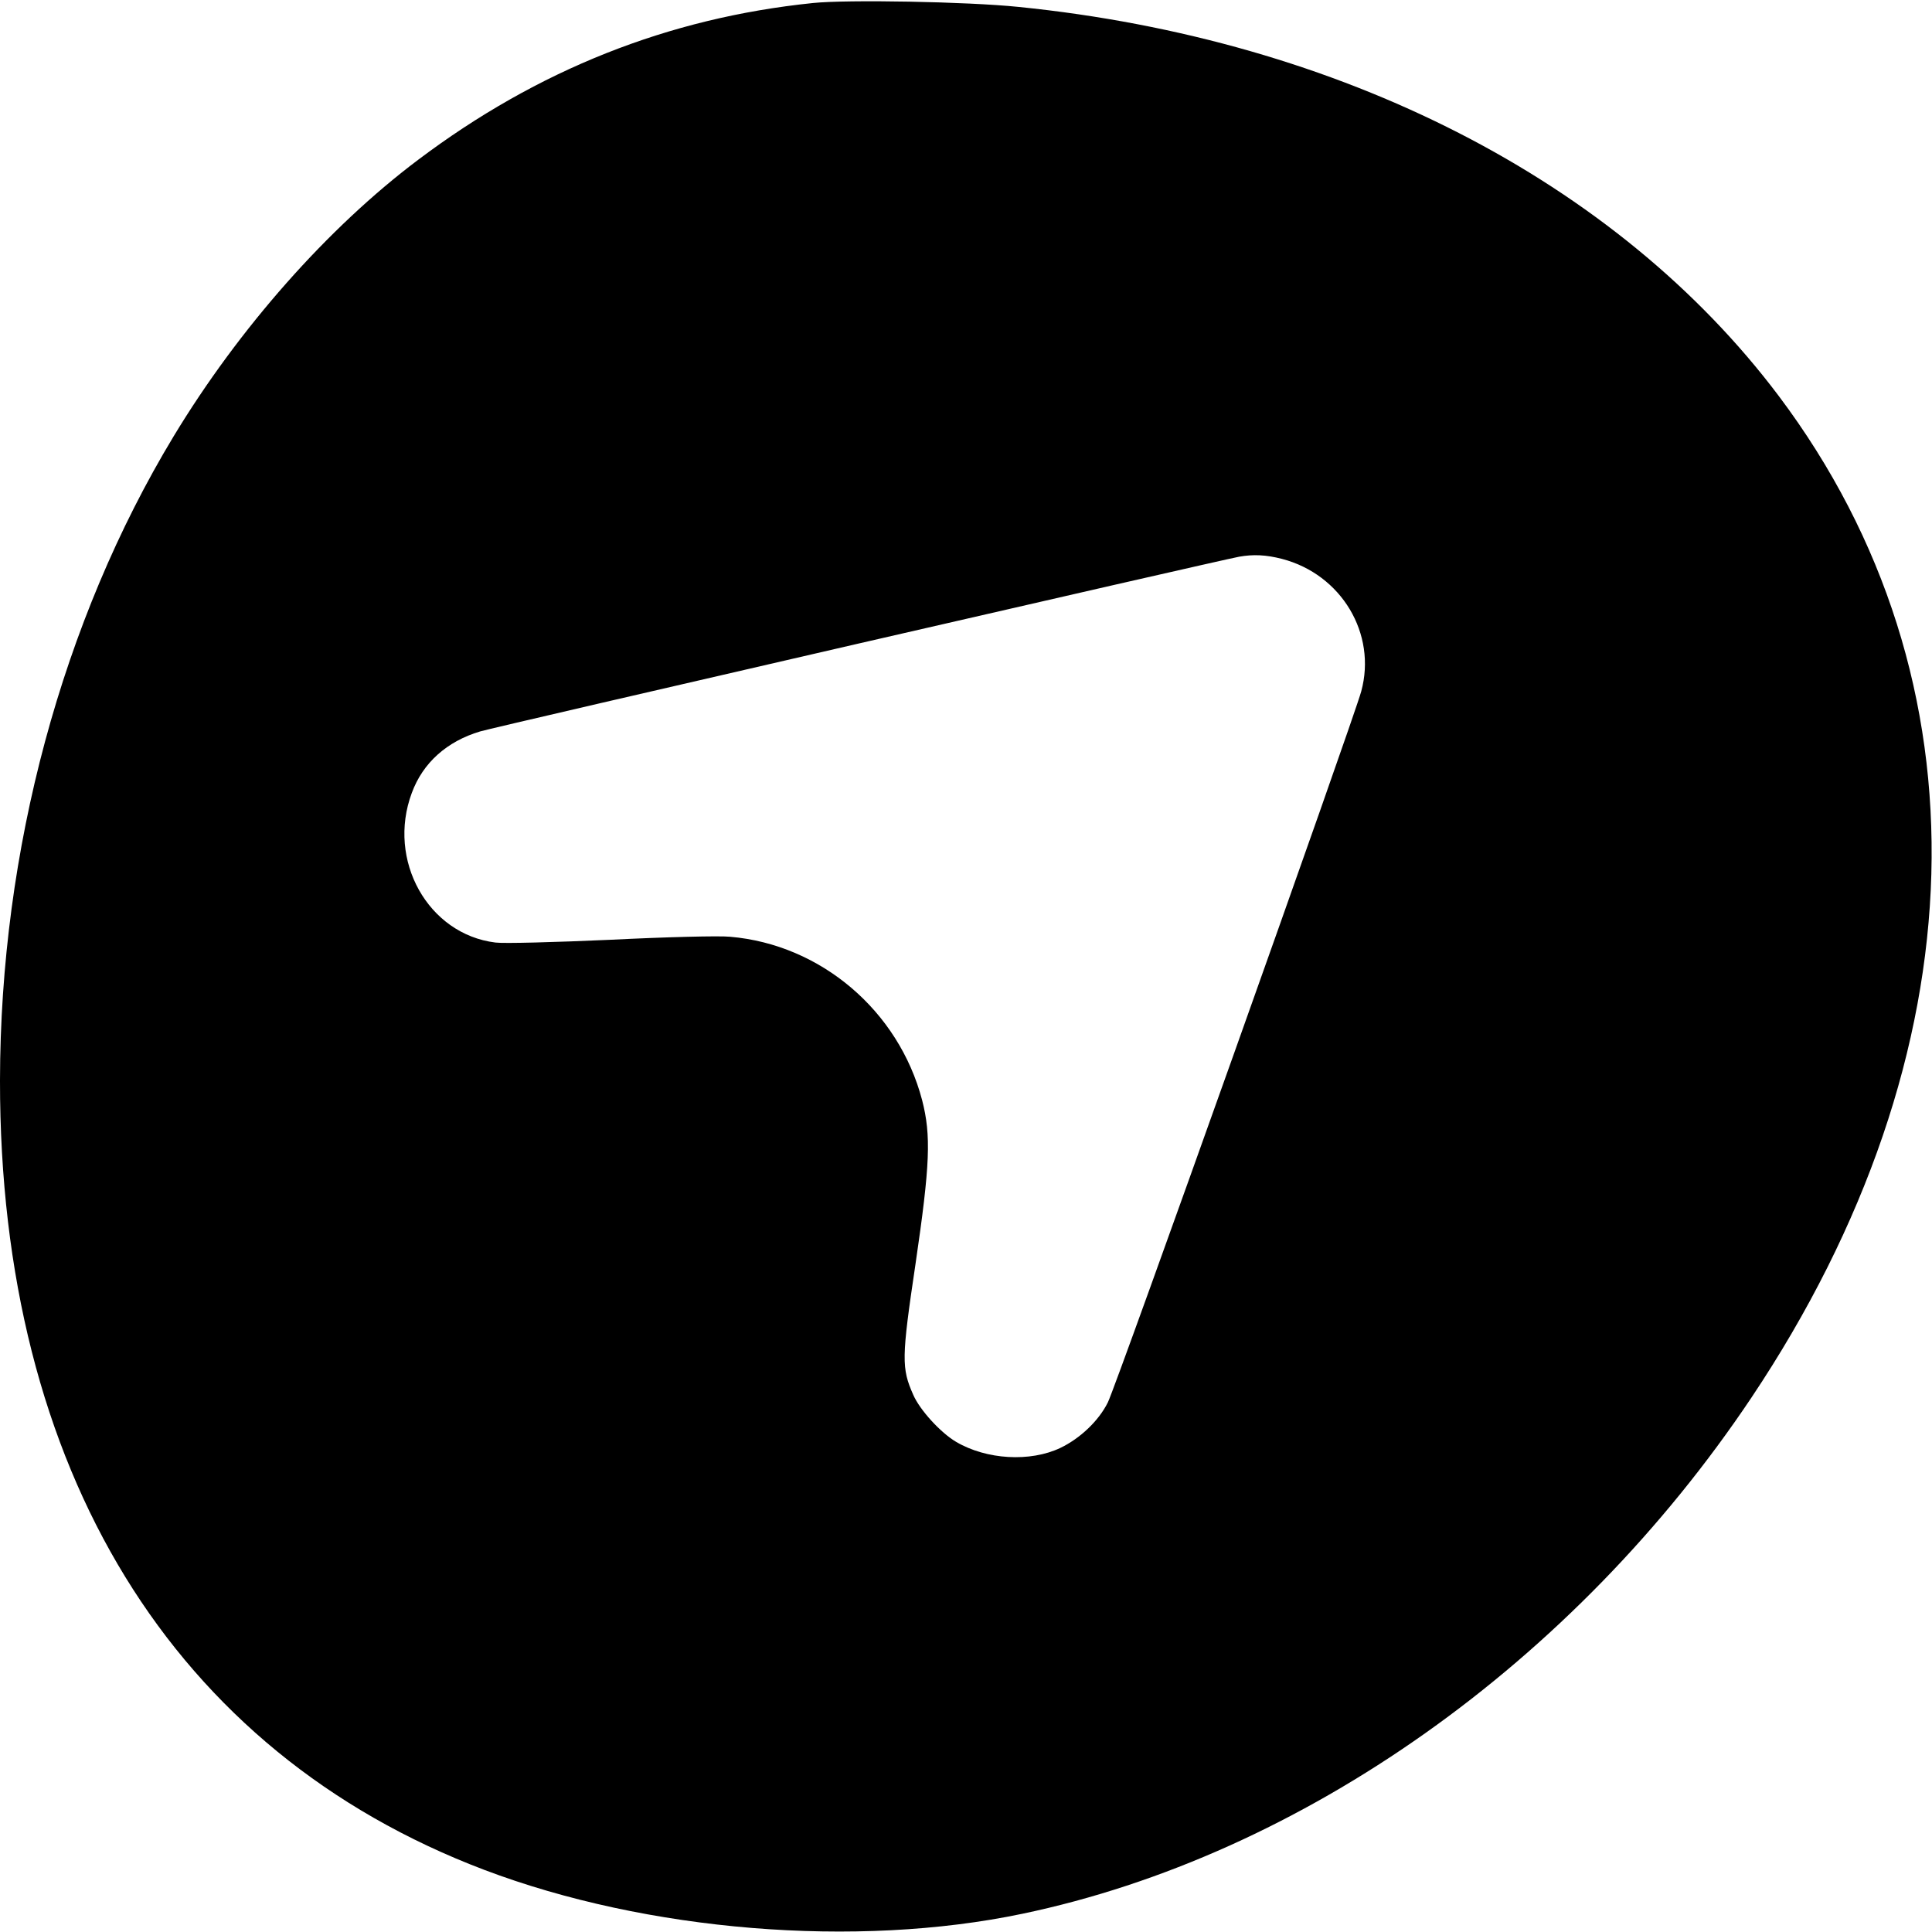 <?xml version="1.0" standalone="no"?>
<!DOCTYPE svg PUBLIC "-//W3C//DTD SVG 20010904//EN"
 "http://www.w3.org/TR/2001/REC-SVG-20010904/DTD/svg10.dtd">
<svg version="1.0" xmlns="http://www.w3.org/2000/svg"
 width="700pt" height="700pt" viewBox="0 0 700 700"
 preserveAspectRatio="xMidYMid meet">
<g transform="translate(0,700) scale(0.1,-0.1)"
fill="#000000" stroke="none">
<path d="M2945 6989 c-524 -54 -997 -242 -1430 -568 -327 -246 -649 -610 -886
-1002 -404 -669 -628 -1500 -629 -2334 -1 -1410 626 -2432 1755 -2860 589
-223 1347 -285 1949 -159 1014 212 1999 910 2641 1869 835 1248 872 2603 100
3630 -587 780 -1587 1292 -2755 1410 -186 19 -620 27 -745 14z m1700 -2014
c215 -56 344 -271 287 -480 -28 -103 -888 -2517 -918 -2576 -33 -67 -101 -131
-172 -165 -109 -52 -268 -43 -378 22 -56 33 -131 115 -155 170 -43 97 -43 132
8 474 53 361 57 466 24 594 -85 324 -367 564 -696 592 -38 4 -234 -1 -434 -11
-200 -9 -387 -14 -416 -10 -244 30 -394 298 -303 542 40 109 127 187 248 223
53 16 2669 618 2750 633 51 9 97 7 155 -8z"/>
</g>
</svg>
